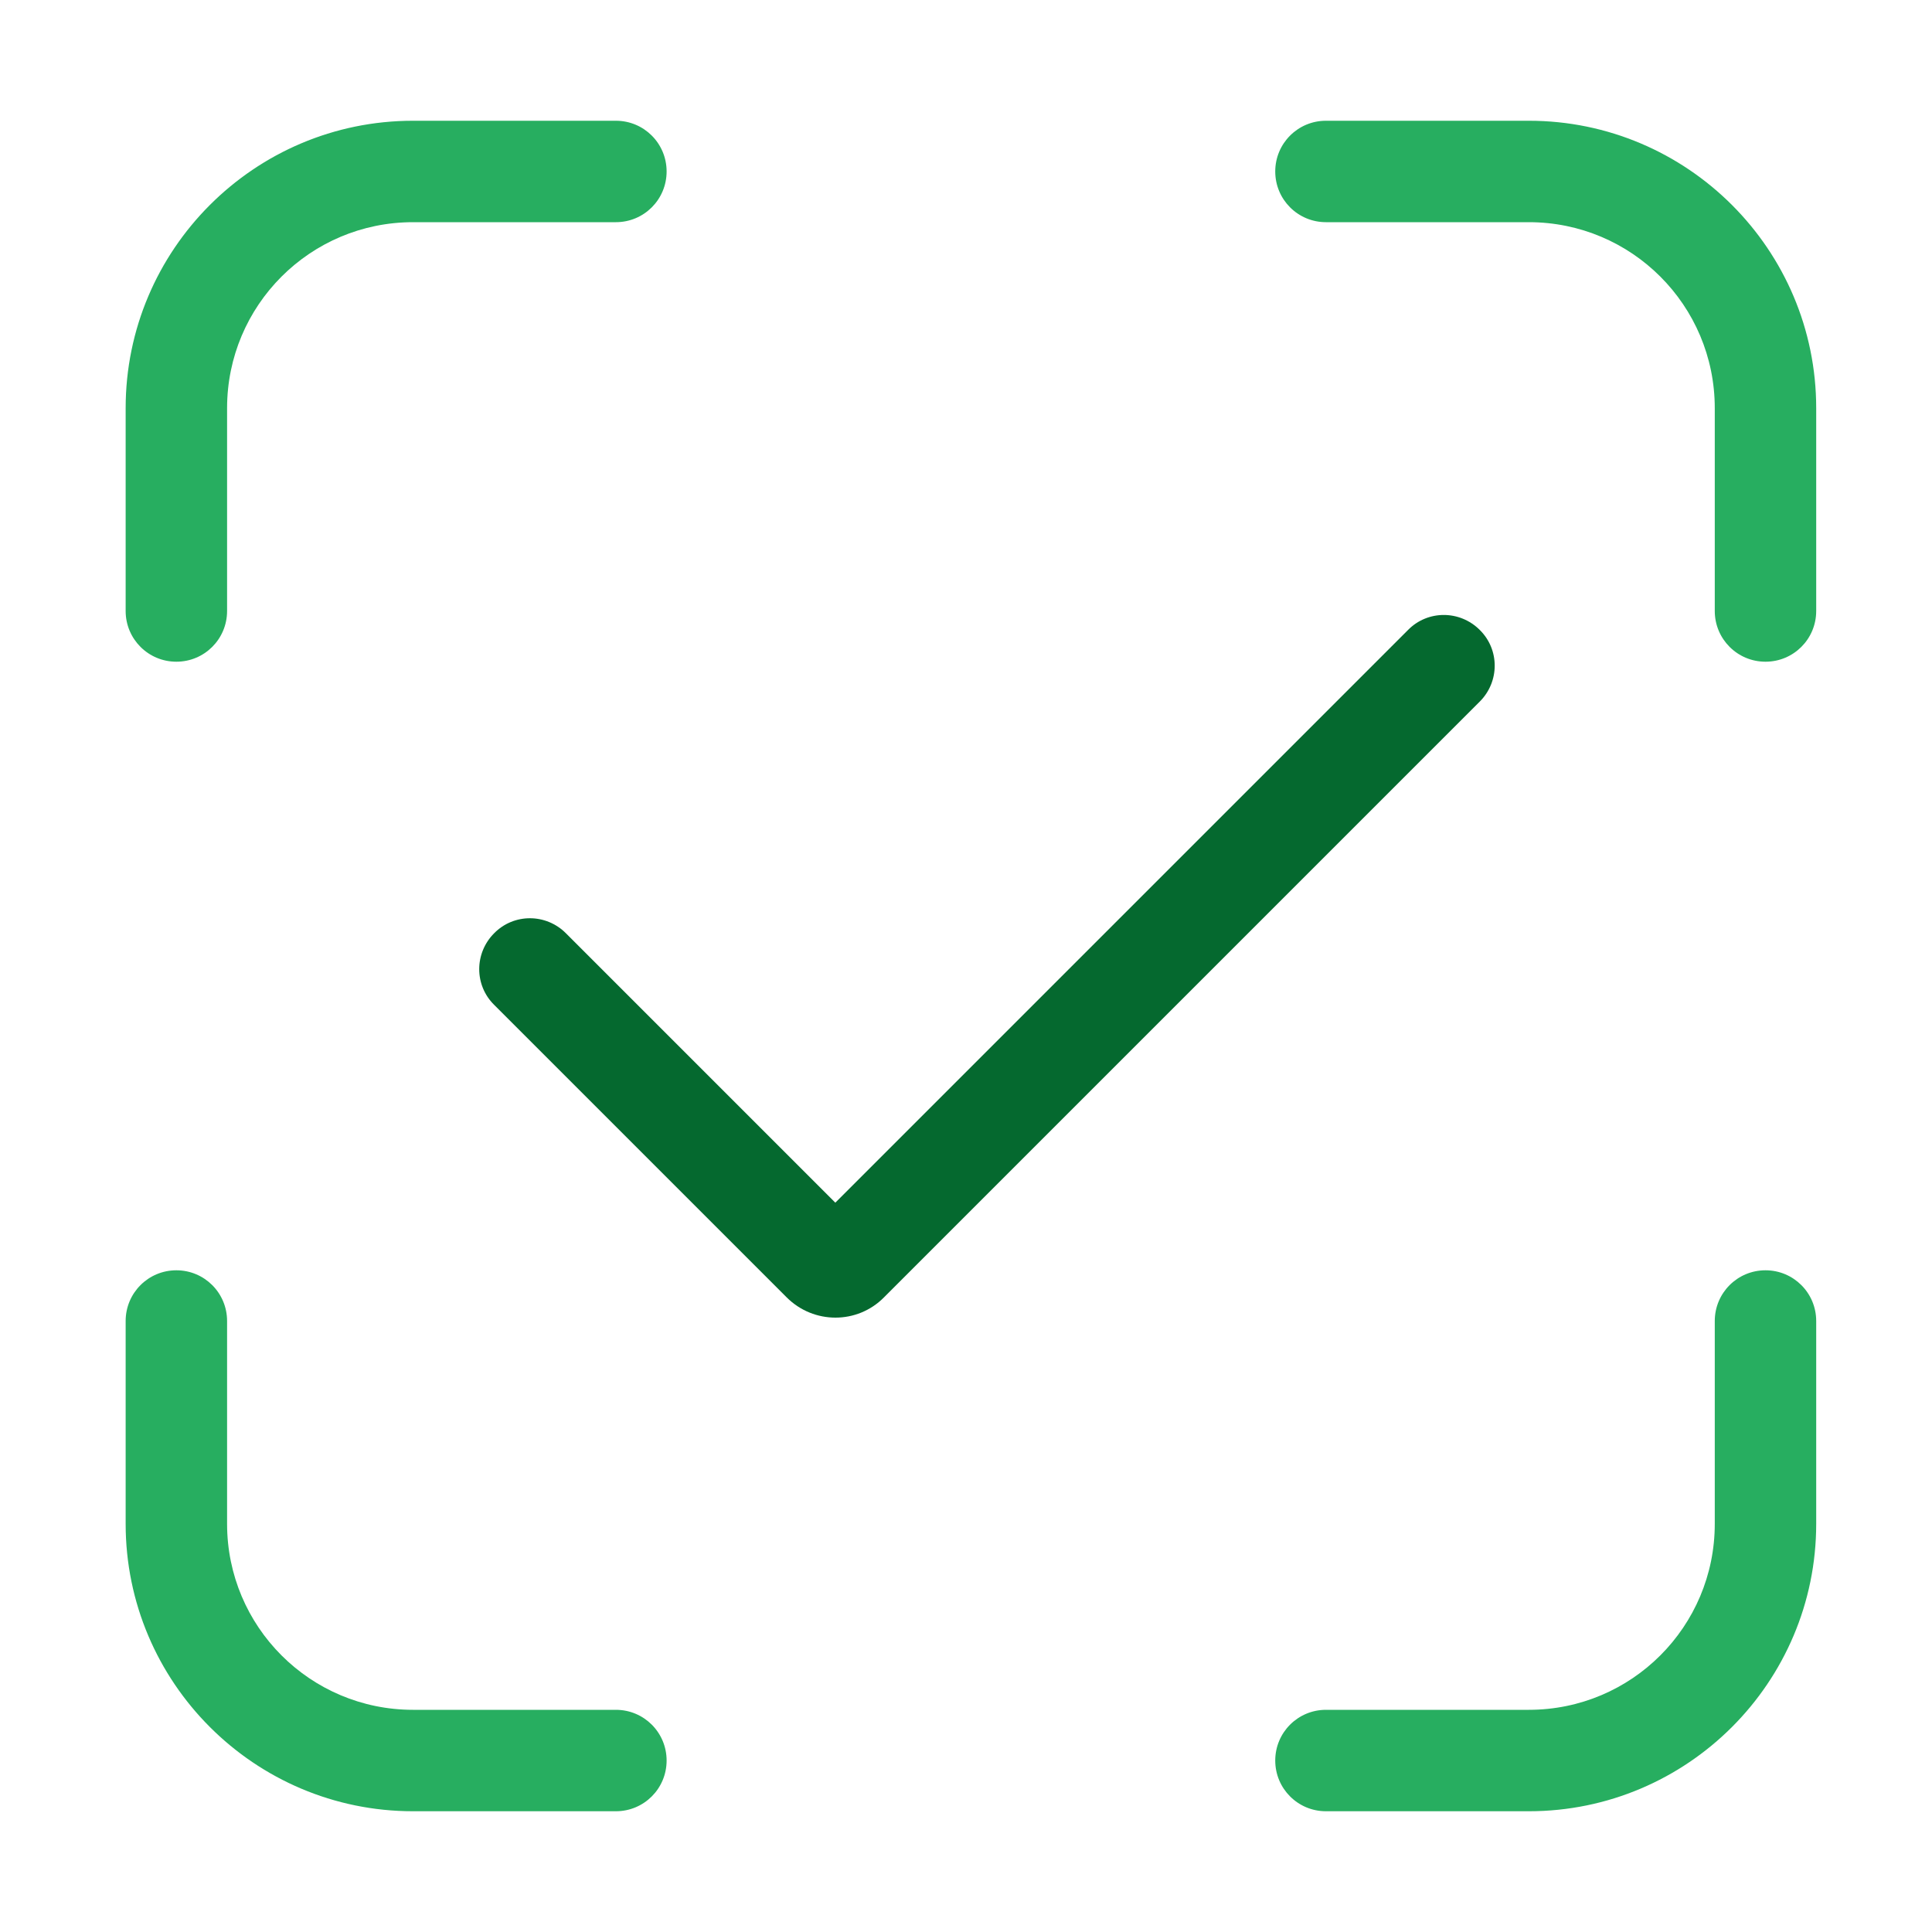 <svg width="80" height="80" viewBox="0 0 80 80" fill="none" xmlns="http://www.w3.org/2000/svg">
<g clip-path="url(#clip0_9478_25365)">
<path d="M63.305 5C69.871 5 75.205 10.334 75.205 16.9V25.3C75.205 26.462 74.267 27.4 73.105 27.4C71.943 27.4 71.005 26.462 71.005 25.3V16.9C71.005 12.644 67.561 9.2 63.305 9.2H54.905C53.743 9.2 52.805 8.262 52.805 7.1C52.805 5.938 53.743 5 54.905 5H63.305Z" fill="#27AE60"/>
<path d="M5.203 63.1C5.203 69.666 10.537 75 17.103 75H25.503C26.665 75 27.603 74.062 27.603 72.9C27.603 71.738 26.665 70.8 25.503 70.8H17.103C12.847 70.8 9.403 67.356 9.403 63.1V54.7C9.403 53.538 8.465 52.6 7.303 52.6C6.141 52.6 5.203 53.538 5.203 54.7V63.1Z" fill="#27AE60"/>
<path d="M63.305 75C69.871 75 75.205 69.666 75.205 63.1V54.7C75.205 53.538 74.267 52.6 73.105 52.6C71.943 52.6 71.005 53.538 71.005 54.7V63.1C71.005 67.356 67.561 70.8 63.305 70.8H54.905C53.743 70.8 52.805 71.738 52.805 72.9C52.805 74.062 53.743 75 54.905 75H63.305Z" fill="#27AE60"/>
<path d="M5.203 16.9C5.203 10.334 10.537 5 17.103 5H25.503C26.665 5 27.603 5.938 27.603 7.1C27.603 8.262 26.665 9.2 25.503 9.2H17.103C12.847 9.2 9.403 12.644 9.403 16.9V25.3C9.403 26.462 8.465 27.4 7.303 27.4C6.141 27.4 5.203 26.462 5.203 25.3V16.9Z" fill="#27AE60"/>
<path d="M61.273 29.052C62.099 28.226 62.099 26.896 61.273 26.084C60.447 25.258 59.117 25.258 58.305 26.084L34.589 49.8L23.431 38.642C22.605 37.816 21.275 37.816 20.463 38.642C19.637 39.468 19.637 40.798 20.463 41.61L32.573 53.72C33.693 54.84 35.499 54.84 36.605 53.72L61.259 29.066L61.273 29.052Z" fill="#05692F"/>
</g>
<defs>
<clipPath id="clip0_9478_25365">
<rect width="70" height="70" fill="white" transform="translate(5.203 5)"/>
</clipPath>
</defs>
</svg>
